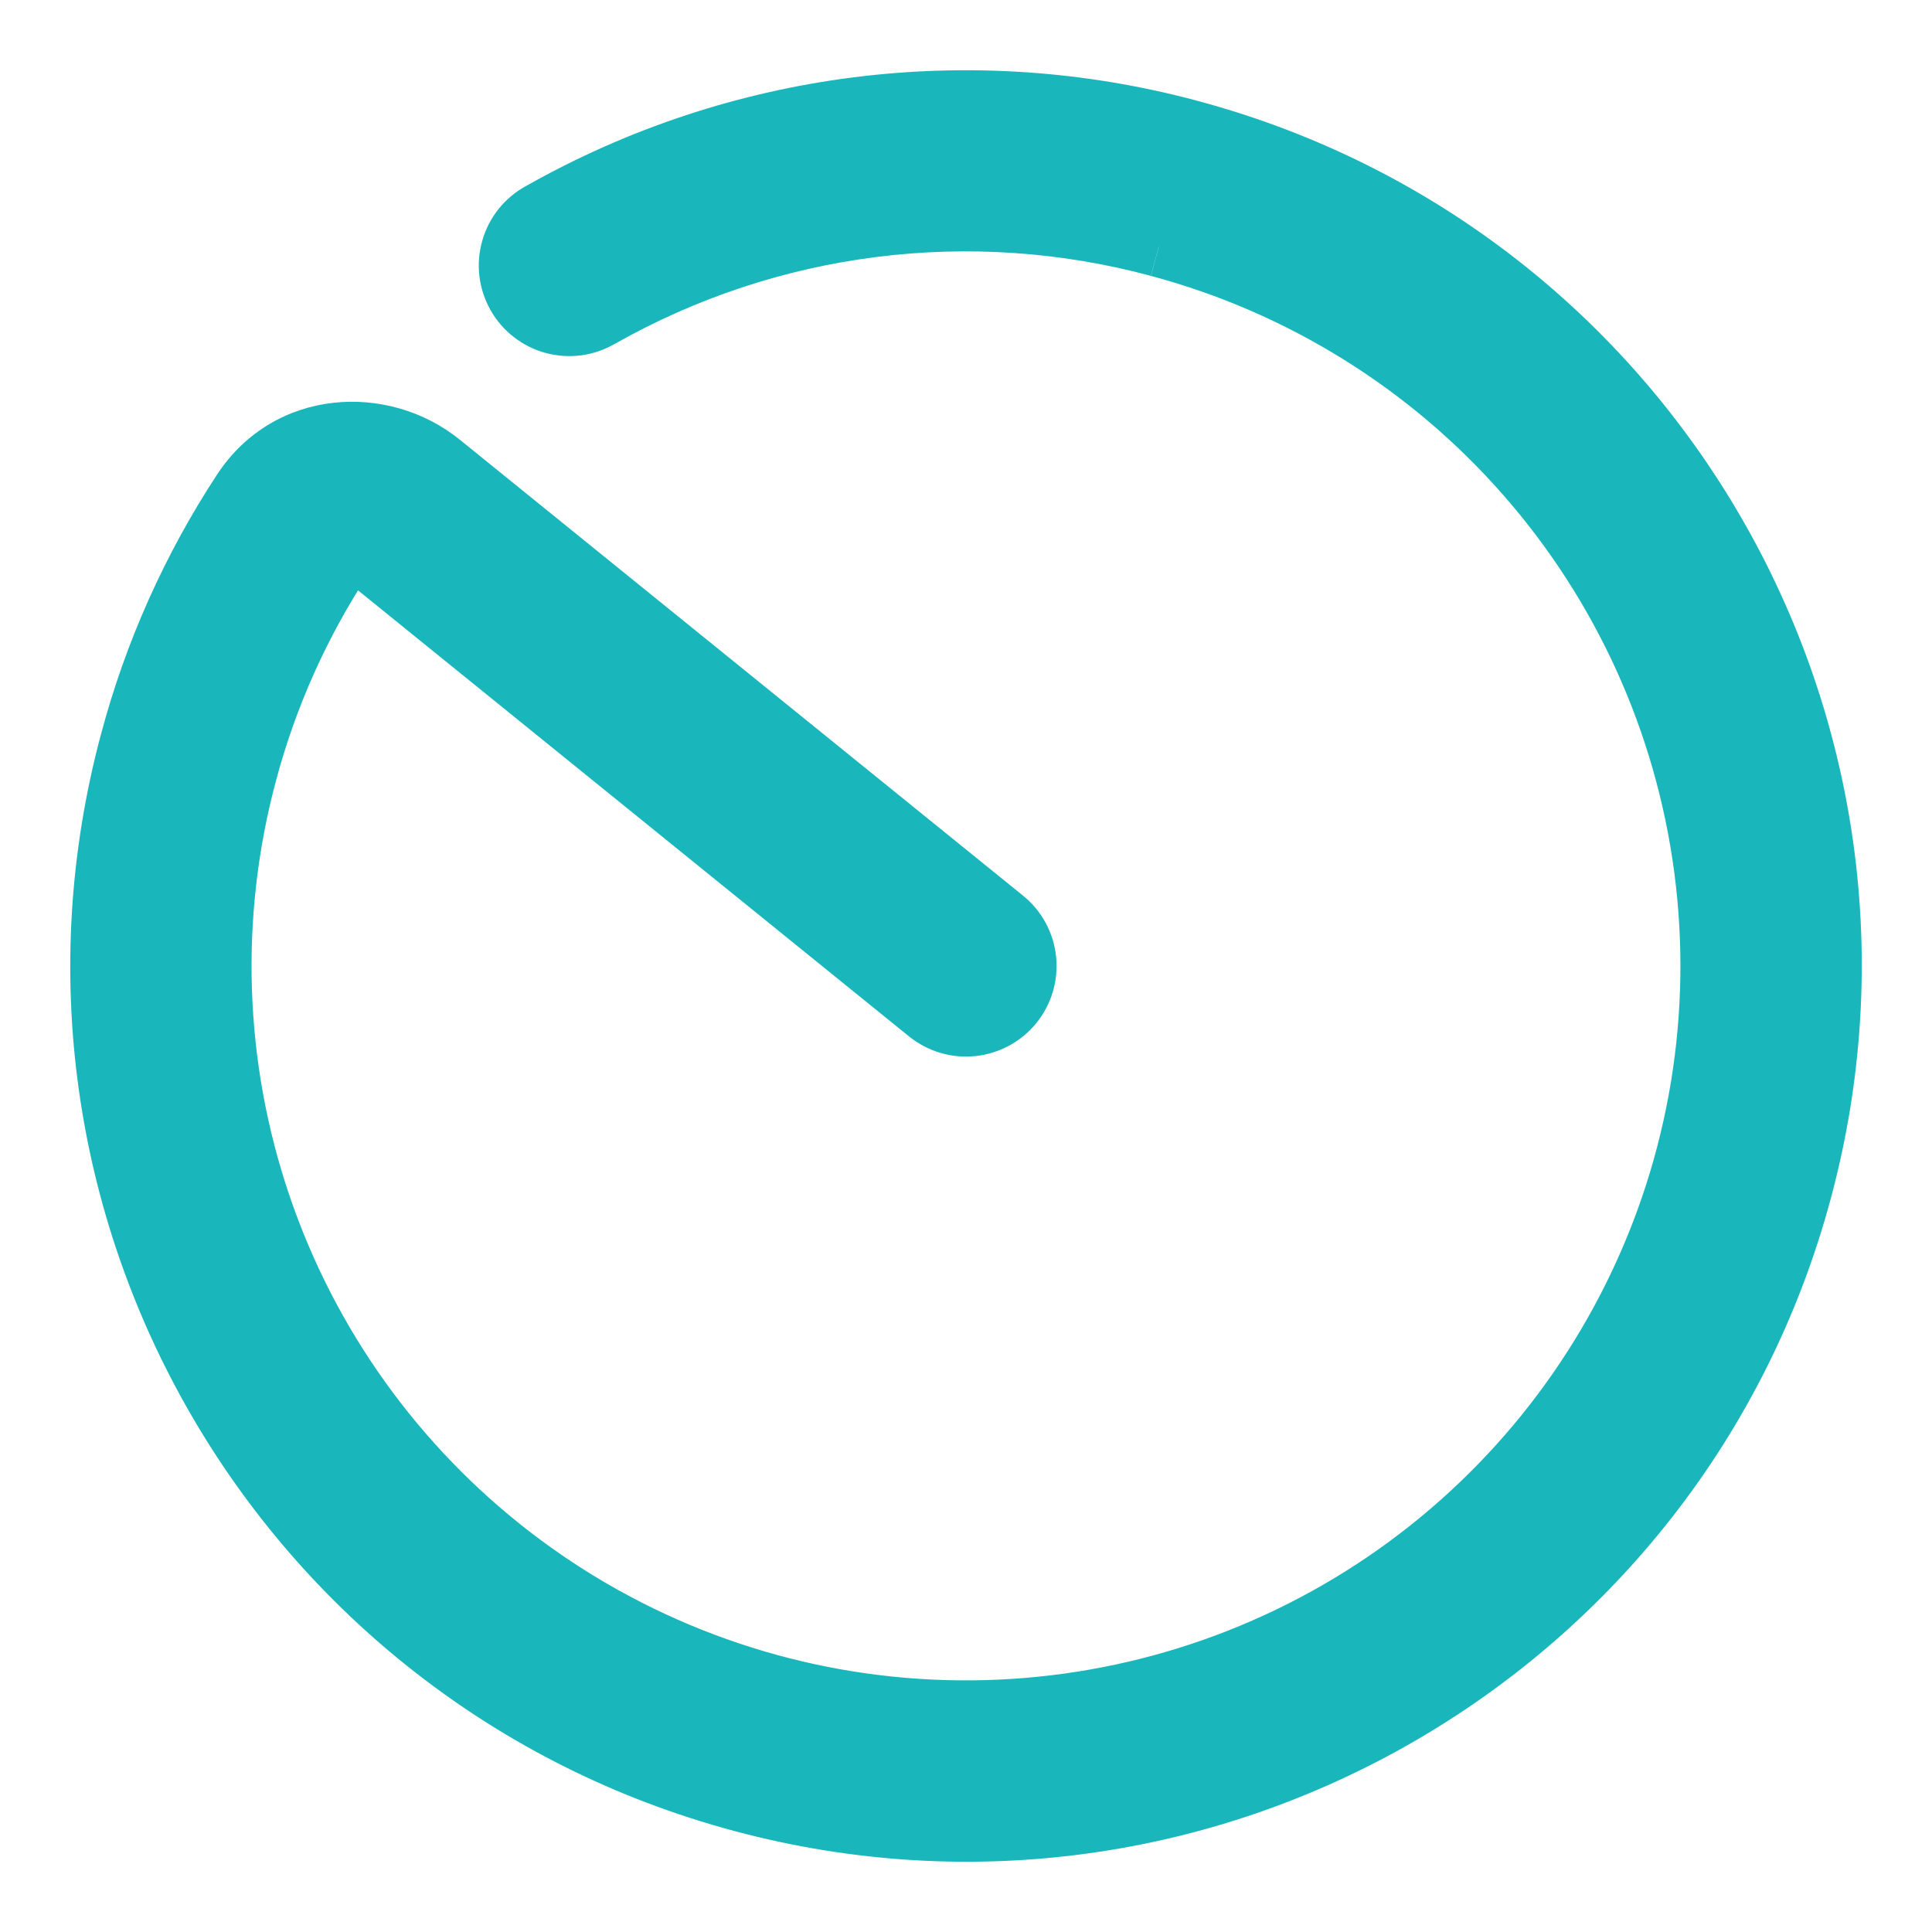 <svg width="32" height="32" viewBox="0 0 32 32" fill="none" xmlns="http://www.w3.org/2000/svg">
<mask id="path-1-outside-1_5218_225" maskUnits="userSpaceOnUse" x="0.664" y="0.664" width="31" height="31" fill="black">
<rect fill="white" x="0.664" y="0.664" width="31" height="31"/>
<path fill-rule="evenodd" clip-rule="evenodd" d="M19.192 4.087C16.075 3.247 12.752 3.667 9.942 5.257C9.827 5.325 9.7 5.37 9.568 5.388C9.436 5.407 9.302 5.399 9.173 5.364C9.044 5.33 8.924 5.27 8.818 5.189C8.713 5.107 8.625 5.006 8.559 4.889C8.494 4.773 8.452 4.645 8.437 4.513C8.421 4.381 8.433 4.247 8.47 4.119C8.507 3.991 8.57 3.871 8.654 3.768C8.738 3.664 8.841 3.579 8.959 3.516C12.225 1.668 16.087 1.179 19.711 2.155C27.356 4.204 31.895 12.063 29.844 19.709C27.796 27.356 19.938 31.893 12.291 29.844C4.644 27.795 0.107 19.936 2.156 12.289C2.549 10.815 3.175 9.412 4.012 8.136C4.778 6.969 6.322 6.879 7.299 7.669L16.63 15.223C16.836 15.39 16.967 15.632 16.995 15.895C17.023 16.159 16.945 16.423 16.778 16.629C16.611 16.835 16.369 16.967 16.105 16.995C15.841 17.022 15.577 16.944 15.371 16.777L6.04 9.224C5.978 9.172 5.897 9.147 5.816 9.155C5.79 9.157 5.764 9.165 5.741 9.179C5.718 9.192 5.699 9.211 5.684 9.233C4.964 10.331 4.425 11.538 4.087 12.807C3.455 15.163 3.537 17.653 4.321 19.963C5.105 22.273 6.556 24.298 8.491 25.784C10.426 27.269 12.758 28.146 15.192 28.306C17.626 28.466 20.053 27.9 22.166 26.681C24.278 25.461 25.982 23.643 27.061 21.455C28.14 19.268 28.546 16.809 28.228 14.391C27.91 11.973 26.882 9.703 25.274 7.869C23.666 6.034 21.55 4.718 19.194 4.087"/>
</mask>
<path fill-rule="evenodd" clip-rule="evenodd" d="M19.192 4.087C16.075 3.247 12.752 3.667 9.942 5.257C9.827 5.325 9.7 5.37 9.568 5.388C9.436 5.407 9.302 5.399 9.173 5.364C9.044 5.33 8.924 5.27 8.818 5.189C8.713 5.107 8.625 5.006 8.559 4.889C8.494 4.773 8.452 4.645 8.437 4.513C8.421 4.381 8.433 4.247 8.47 4.119C8.507 3.991 8.57 3.871 8.654 3.768C8.738 3.664 8.841 3.579 8.959 3.516C12.225 1.668 16.087 1.179 19.711 2.155C27.356 4.204 31.895 12.063 29.844 19.709C27.796 27.356 19.938 31.893 12.291 29.844C4.644 27.795 0.107 19.936 2.156 12.289C2.549 10.815 3.175 9.412 4.012 8.136C4.778 6.969 6.322 6.879 7.299 7.669L16.63 15.223C16.836 15.39 16.967 15.632 16.995 15.895C17.023 16.159 16.945 16.423 16.778 16.629C16.611 16.835 16.369 16.967 16.105 16.995C15.841 17.022 15.577 16.944 15.371 16.777L6.04 9.224C5.978 9.172 5.897 9.147 5.816 9.155C5.79 9.157 5.764 9.165 5.741 9.179C5.718 9.192 5.699 9.211 5.684 9.233C4.964 10.331 4.425 11.538 4.087 12.807C3.455 15.163 3.537 17.653 4.321 19.963C5.105 22.273 6.556 24.298 8.491 25.784C10.426 27.269 12.758 28.146 15.192 28.306C17.626 28.466 20.053 27.9 22.166 26.681C24.278 25.461 25.982 23.643 27.061 21.455C28.14 19.268 28.546 16.809 28.228 14.391C27.91 11.973 26.882 9.703 25.274 7.869C23.666 6.034 21.55 4.718 19.194 4.087" fill="#19B7BC"/>
<path d="M9.942 5.257L9.695 4.822L9.686 4.828L9.942 5.257ZM8.959 3.516L9.195 3.957L9.205 3.951L8.959 3.516ZM19.711 2.155L19.581 2.638L19.581 2.638L19.711 2.155ZM29.844 19.709L29.361 19.58L29.361 19.58L29.844 19.709ZM2.156 12.289L2.639 12.419L2.639 12.418L2.156 12.289ZM4.012 8.136L3.594 7.862L3.594 7.862L4.012 8.136ZM7.299 7.669L7.614 7.281L7.613 7.281L7.299 7.669ZM16.63 15.223L16.944 14.834L16.944 14.834L16.63 15.223ZM15.371 16.777L15.685 16.389L15.685 16.389L15.371 16.777ZM6.04 9.224L5.721 9.609L5.726 9.613L6.04 9.224ZM5.816 9.155L5.855 9.653L5.862 9.653L5.816 9.155ZM5.684 9.233L6.102 9.508L6.104 9.505L5.684 9.233ZM4.087 12.807L4.57 12.936L4.57 12.935L4.087 12.807ZM19.192 4.087L19.322 3.604C16.078 2.73 12.62 3.168 9.695 4.822L9.942 5.257L10.188 5.693C12.884 4.167 16.071 3.764 19.062 4.569L19.192 4.087ZM9.942 5.257L9.686 4.828C9.629 4.862 9.565 4.884 9.499 4.893L9.568 5.388L9.637 5.884C9.835 5.856 10.025 5.789 10.197 5.687L9.942 5.257ZM9.568 5.388L9.499 4.893C9.433 4.902 9.366 4.898 9.302 4.881L9.173 5.364L9.044 5.848C9.238 5.899 9.439 5.911 9.637 5.884L9.568 5.388ZM9.173 5.364L9.302 4.881C9.237 4.864 9.177 4.834 9.124 4.793L8.818 5.189L8.512 5.584C8.67 5.707 8.851 5.796 9.044 5.848L9.173 5.364ZM8.818 5.189L9.124 4.793C9.071 4.753 9.027 4.702 8.995 4.644L8.559 4.889L8.124 5.135C8.222 5.309 8.354 5.462 8.512 5.584L8.818 5.189ZM8.559 4.889L8.995 4.644C8.962 4.586 8.941 4.522 8.934 4.456L8.437 4.513L7.94 4.571C7.963 4.769 8.026 4.961 8.124 5.135L8.559 4.889ZM8.437 4.513L8.934 4.456C8.926 4.389 8.931 4.322 8.95 4.258L8.47 4.119L7.99 3.979C7.934 4.171 7.917 4.372 7.94 4.571L8.437 4.513ZM8.47 4.119L8.95 4.258C8.969 4.194 9 4.135 9.042 4.083L8.654 3.768L8.265 3.453C8.139 3.608 8.046 3.787 7.99 3.979L8.47 4.119ZM8.654 3.768L9.042 4.083C9.084 4.031 9.136 3.988 9.195 3.957L8.959 3.516L8.723 3.075C8.547 3.169 8.391 3.298 8.265 3.453L8.654 3.768ZM8.959 3.516L9.205 3.951C12.357 2.168 16.084 1.696 19.581 2.638L19.711 2.155L19.841 1.672C16.09 0.662 12.093 1.169 8.713 3.081L8.959 3.516ZM19.711 2.155L19.581 2.638C26.96 4.615 31.34 12.2 29.361 19.58L29.844 19.709L30.327 19.839C32.449 11.925 27.752 3.793 19.84 1.672L19.711 2.155ZM29.844 19.709L29.361 19.58C27.385 26.96 19.8 31.339 12.42 29.361L12.291 29.844L12.162 30.327C20.075 32.448 28.208 27.752 30.327 19.839L29.844 19.709ZM12.291 29.844L12.42 29.361C5.04 27.383 0.661 19.799 2.639 12.419L2.156 12.289L1.673 12.16C-0.448 20.073 4.248 28.206 12.162 30.327L12.291 29.844ZM2.156 12.289L2.639 12.418C3.018 10.995 3.623 9.642 4.43 8.41L4.012 8.136L3.594 7.862C2.728 9.183 2.079 10.634 1.673 12.161L2.156 12.289ZM4.012 8.136L4.43 8.41C5.012 7.524 6.206 7.428 6.984 8.058L7.299 7.669L7.613 7.281C6.438 6.329 4.543 6.415 3.594 7.862L4.012 8.136ZM7.299 7.669L6.984 8.058L16.315 15.611L16.63 15.223L16.944 14.834L7.614 7.281L7.299 7.669ZM16.63 15.223L16.315 15.611C16.418 15.695 16.484 15.816 16.498 15.948L16.995 15.895L17.492 15.843C17.451 15.447 17.253 15.084 16.944 14.834L16.63 15.223ZM16.995 15.895L16.498 15.948C16.512 16.08 16.472 16.212 16.389 16.315L16.778 16.629L17.166 16.944C17.416 16.635 17.534 16.239 17.492 15.843L16.995 15.895ZM16.778 16.629L16.389 16.315C16.305 16.418 16.184 16.483 16.053 16.497L16.105 16.995L16.157 17.492C16.553 17.45 16.916 17.253 17.166 16.944L16.778 16.629ZM16.105 16.995L16.053 16.497C15.921 16.511 15.789 16.472 15.685 16.389L15.371 16.777L15.056 17.166C15.366 17.416 15.761 17.534 16.157 17.492L16.105 16.995ZM15.371 16.777L15.685 16.389L6.355 8.835L6.04 9.224L5.726 9.613L15.056 17.166L15.371 16.777ZM6.04 9.224L6.359 8.839C6.195 8.703 5.983 8.637 5.77 8.657L5.816 9.155L5.862 9.653C5.811 9.657 5.76 9.642 5.721 9.609L6.04 9.224ZM5.816 9.155L5.777 8.656C5.674 8.664 5.574 8.696 5.485 8.749L5.741 9.179L5.997 9.608C5.954 9.634 5.905 9.649 5.855 9.653L5.816 9.155ZM5.741 9.179L5.485 8.749C5.396 8.802 5.321 8.875 5.264 8.962L5.684 9.233L6.104 9.505C6.077 9.547 6.04 9.582 5.997 9.608L5.741 9.179ZM5.684 9.233L5.266 8.959C4.517 10.102 3.955 11.357 3.604 12.678L4.087 12.807L4.57 12.935C4.894 11.718 5.411 10.561 6.102 9.508L5.684 9.233ZM4.087 12.807L3.604 12.677C2.947 15.129 3.032 17.72 3.847 20.124L4.321 19.963L4.794 19.802C4.042 17.586 3.964 15.197 4.57 12.936L4.087 12.807ZM4.321 19.963L3.847 20.124C4.663 22.527 6.173 24.635 8.187 26.18L8.491 25.784L8.796 25.387C6.939 23.962 5.546 22.019 4.794 19.802L4.321 19.963ZM8.491 25.784L8.187 26.18C10.2 27.725 12.627 28.639 15.159 28.805L15.192 28.306L15.225 27.807C12.89 27.654 10.652 26.812 8.796 25.387L8.491 25.784ZM15.192 28.306L15.159 28.805C17.692 28.971 20.217 28.383 22.416 27.114L22.166 26.681L21.916 26.248C19.889 27.418 17.56 27.96 15.225 27.807L15.192 28.306ZM22.166 26.681L22.416 27.114C24.614 25.845 26.386 23.953 27.509 21.677L27.061 21.455L26.612 21.234C25.577 23.333 23.942 25.078 21.916 26.248L22.166 26.681ZM27.061 21.455L27.509 21.677C28.632 19.4 29.055 16.842 28.724 14.326L28.228 14.391L27.732 14.456C28.037 16.776 27.648 19.135 26.612 21.234L27.061 21.455ZM28.228 14.391L28.724 14.326C28.393 11.809 27.323 9.447 25.649 7.539L25.274 7.869L24.898 8.198C26.441 9.958 27.427 12.136 27.732 14.456L28.228 14.391ZM25.274 7.869L25.649 7.539C23.976 5.63 21.775 4.261 19.323 3.604L19.194 4.087L19.064 4.57C21.325 5.176 23.355 6.438 24.898 8.198L25.274 7.869Z" fill="#19B7BC" mask="url(#path-1-outside-1_5218_225)"/>
</svg>
